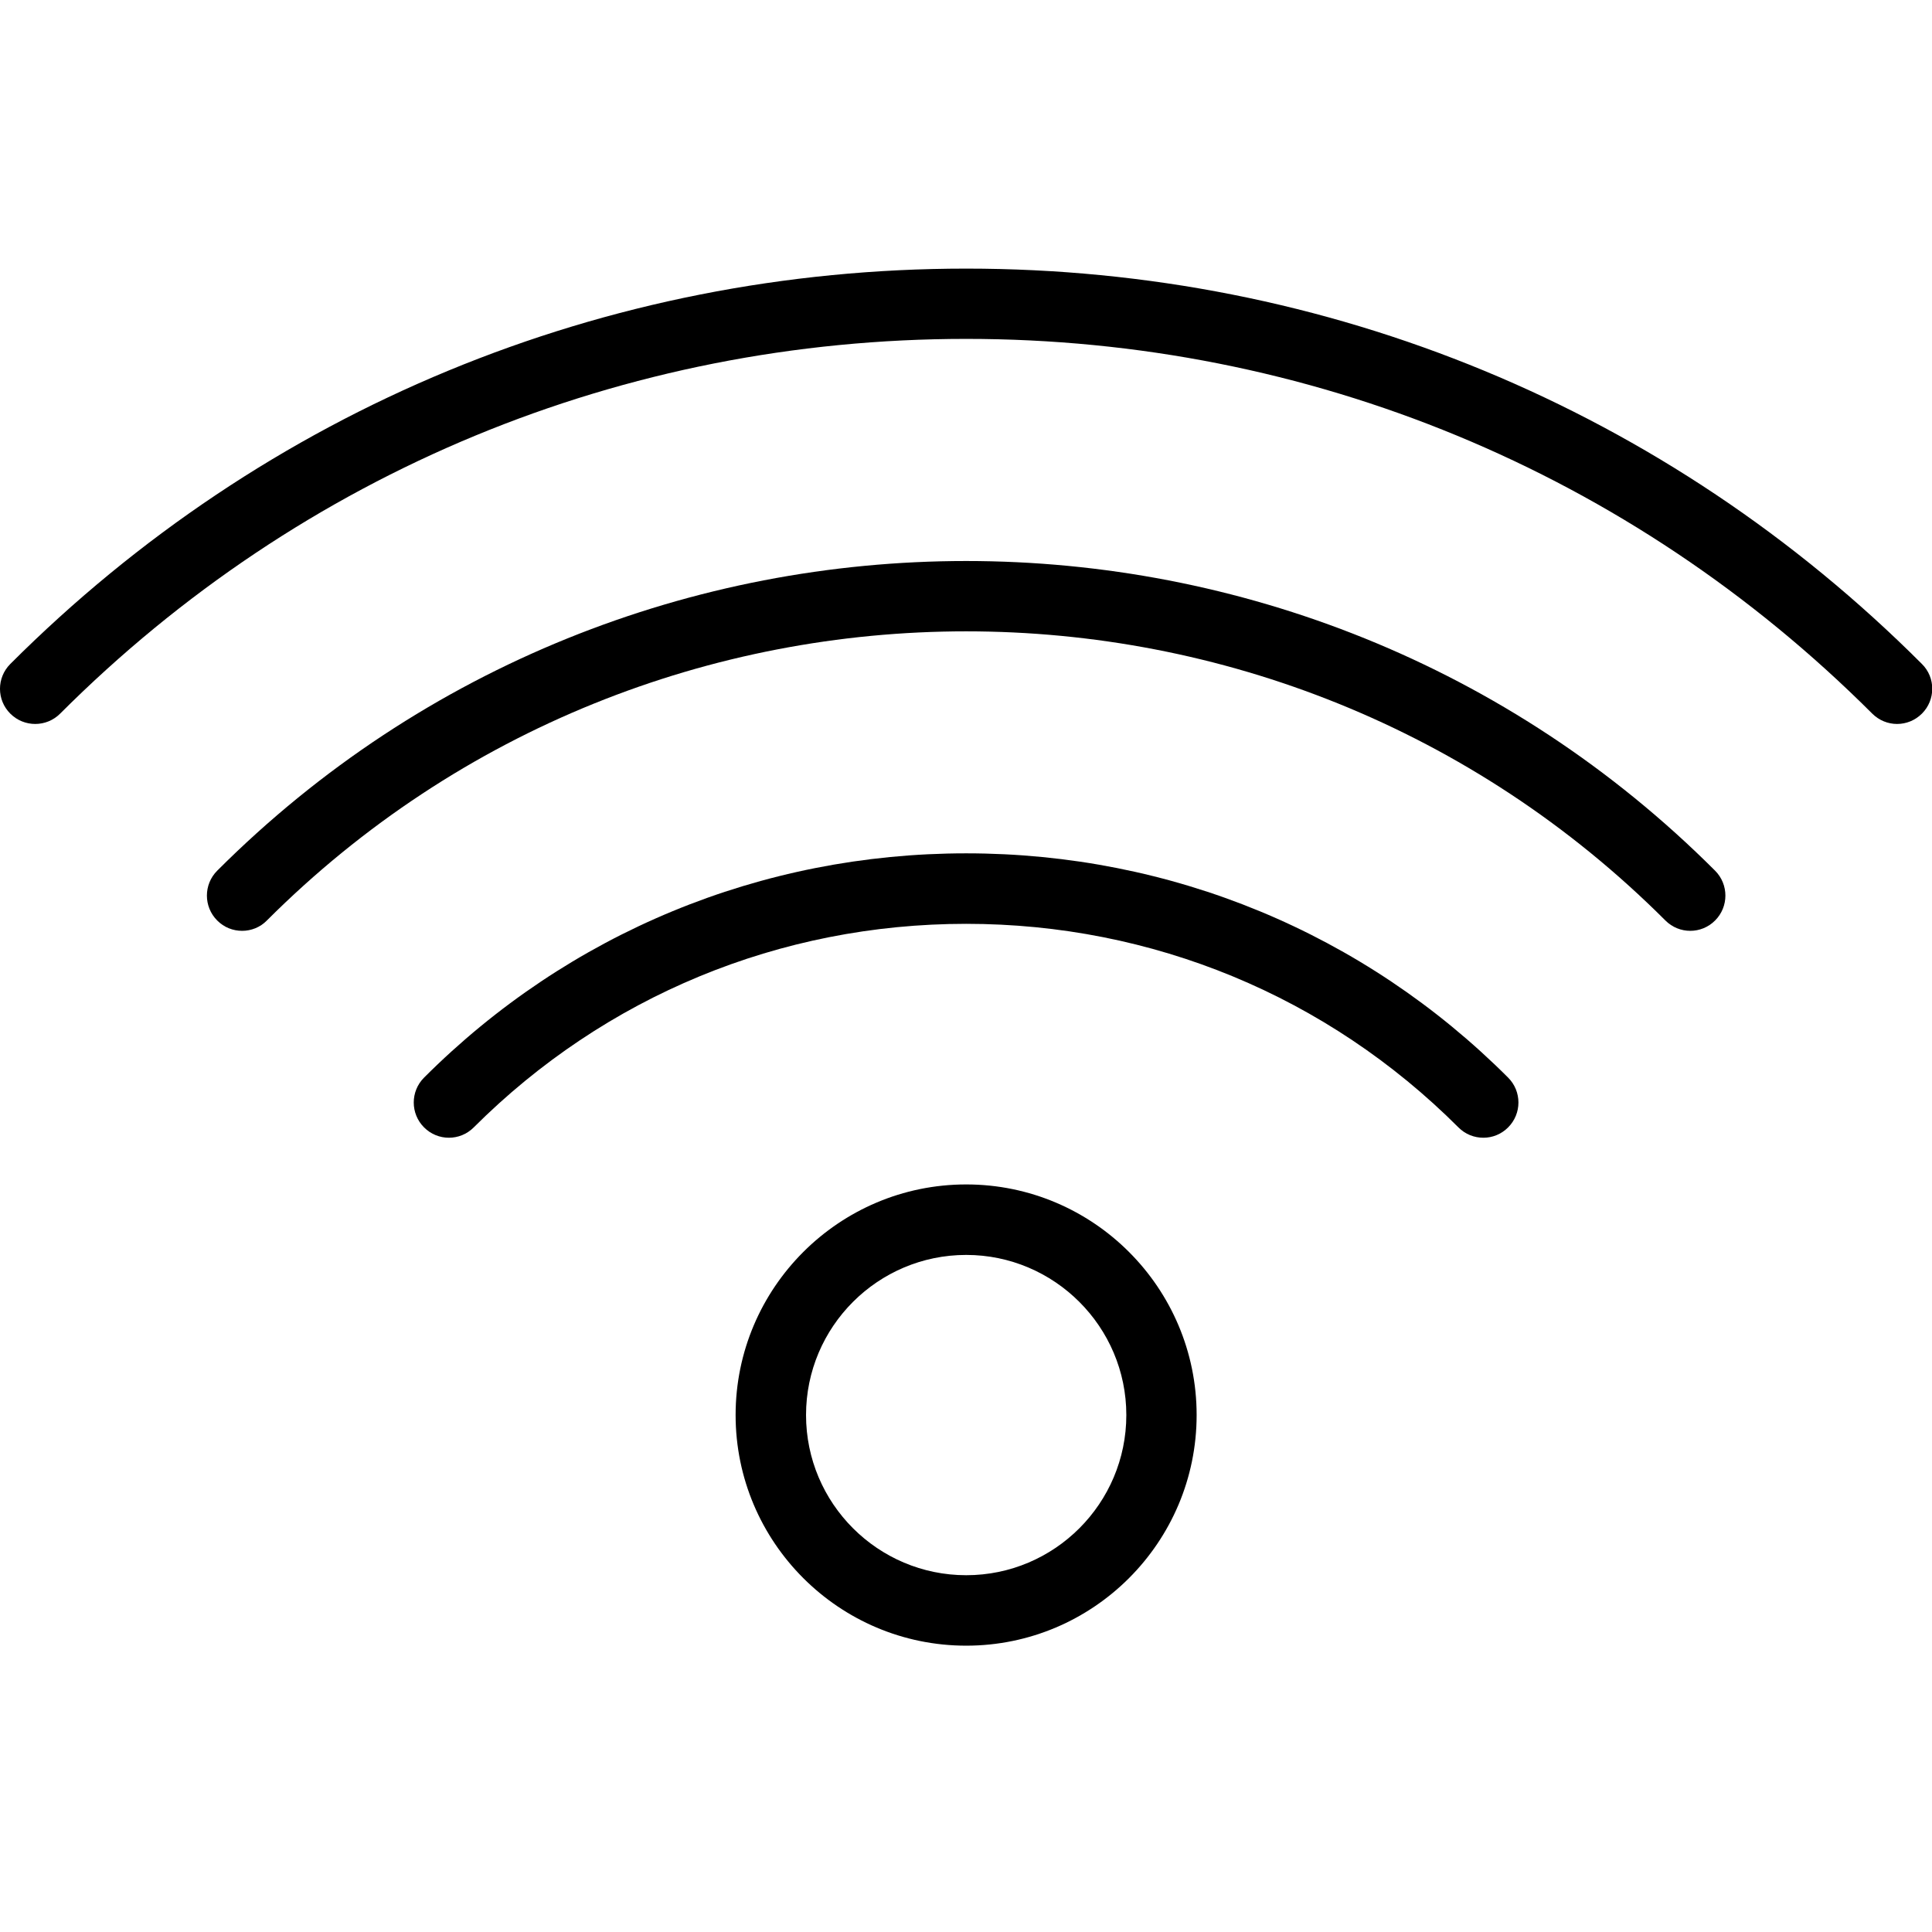 <?xml version="1.0" encoding="iso-8859-1"?>
<!-- Generator: Adobe Illustrator 19.0.0, SVG Export Plug-In . SVG Version: 6.00 Build 0)  -->
<svg version="1.1" id="Layer_1" xmlns="http://www.w3.org/2000/svg" xmlns:xlink="http://www.w3.org/1999/xlink" x="0px" y="0px"
	 viewBox="0 0 64 64" style="enable-background:new 0 0 64 64;" xml:space="preserve">
<g id="XMLID_2_">
	<g id="XMLID_13_">
		<defs>
			<rect id="XMLID_14_" x="0" y="8" width="64" height="47.913"/>
		</defs>
		<clipPath id="XMLID_24_">
			<use xlink:href="#XMLID_14_"  style="overflow:visible;"/>
		</clipPath>
		<path id="XMLID_15_" style="clip-path:url(#XMLID_24_);" d="M63.666,21.995C55.225,13.548,43.978,8.898,32.007,8.898
			c-11.977,0-23.219,4.65-31.666,13.097c-0.455,0.456-0.455,1.191,0,1.645c0.456,0.456,1.196,0.456,1.651,0
			c8.003-8.003,18.659-12.414,30.015-12.414c11.35,0,22.005,4.411,30.014,12.414c0.229,0.227,0.525,0.342,0.82,0.342
			c0.302,0,0.597-0.115,0.825-0.342C64.122,23.185,64.122,22.445,63.666,21.995L63.666,21.995z M63.666,21.995"/>
	</g>
	<path id="XMLID_10_" d="M7.196,28.842c-0.456,0.456-0.456,1.196,0,1.651c0.227,0.229,0.523,0.342,0.825,0.342
		c0.296,0,0.597-0.114,0.819-0.342c12.774-12.772,33.556-12.772,46.329,0c0.456,0.456,1.191,0.456,1.645,0
		c0.456-0.455,0.456-1.195,0-1.651C43.136,15.165,20.873,15.165,7.196,28.842L7.196,28.842z M7.196,28.842"/>
	<path id="XMLID_7_" d="M32.007,28.268c-6.791,0-13.172,2.64-17.959,7.429c-0.456,0.455-0.456,1.195,0,1.65
		c0.455,0.456,1.189,0.456,1.645,0c4.354-4.348,10.142-6.744,16.313-6.744c6.164,0,11.959,2.396,16.307,6.744
		c0.227,0.229,0.525,0.342,0.826,0.342c0.296,0,0.592-0.114,0.819-0.342c0.456-0.455,0.456-1.195,0-1.65
		C45.173,30.909,38.798,28.268,32.007,28.268L32.007,28.268z M32.007,28.268"/>
	<path id="XMLID_3_" d="M32.007,39.236c-4.213,0-7.639,3.427-7.639,7.639c0,4.213,3.426,7.64,7.639,7.64
		c4.211,0,7.633-3.427,7.633-7.64C39.64,42.664,36.219,39.236,32.007,39.236L32.007,39.236z M32.007,52.181
		c-2.926,0-5.306-2.38-5.306-5.306c0-2.925,2.38-5.304,5.306-5.304c2.92,0,5.304,2.38,5.304,5.304
		C37.311,49.801,34.933,52.181,32.007,52.181L32.007,52.181z M32.007,52.181"/>
</g>
<g id="XMLID_1_">
</g>
<g id="XMLID_18_">
</g>
<g id="XMLID_19_">
</g>
<g id="XMLID_20_">
</g>
<g id="XMLID_21_">
</g>
<g id="XMLID_22_">
</g>
</svg>
